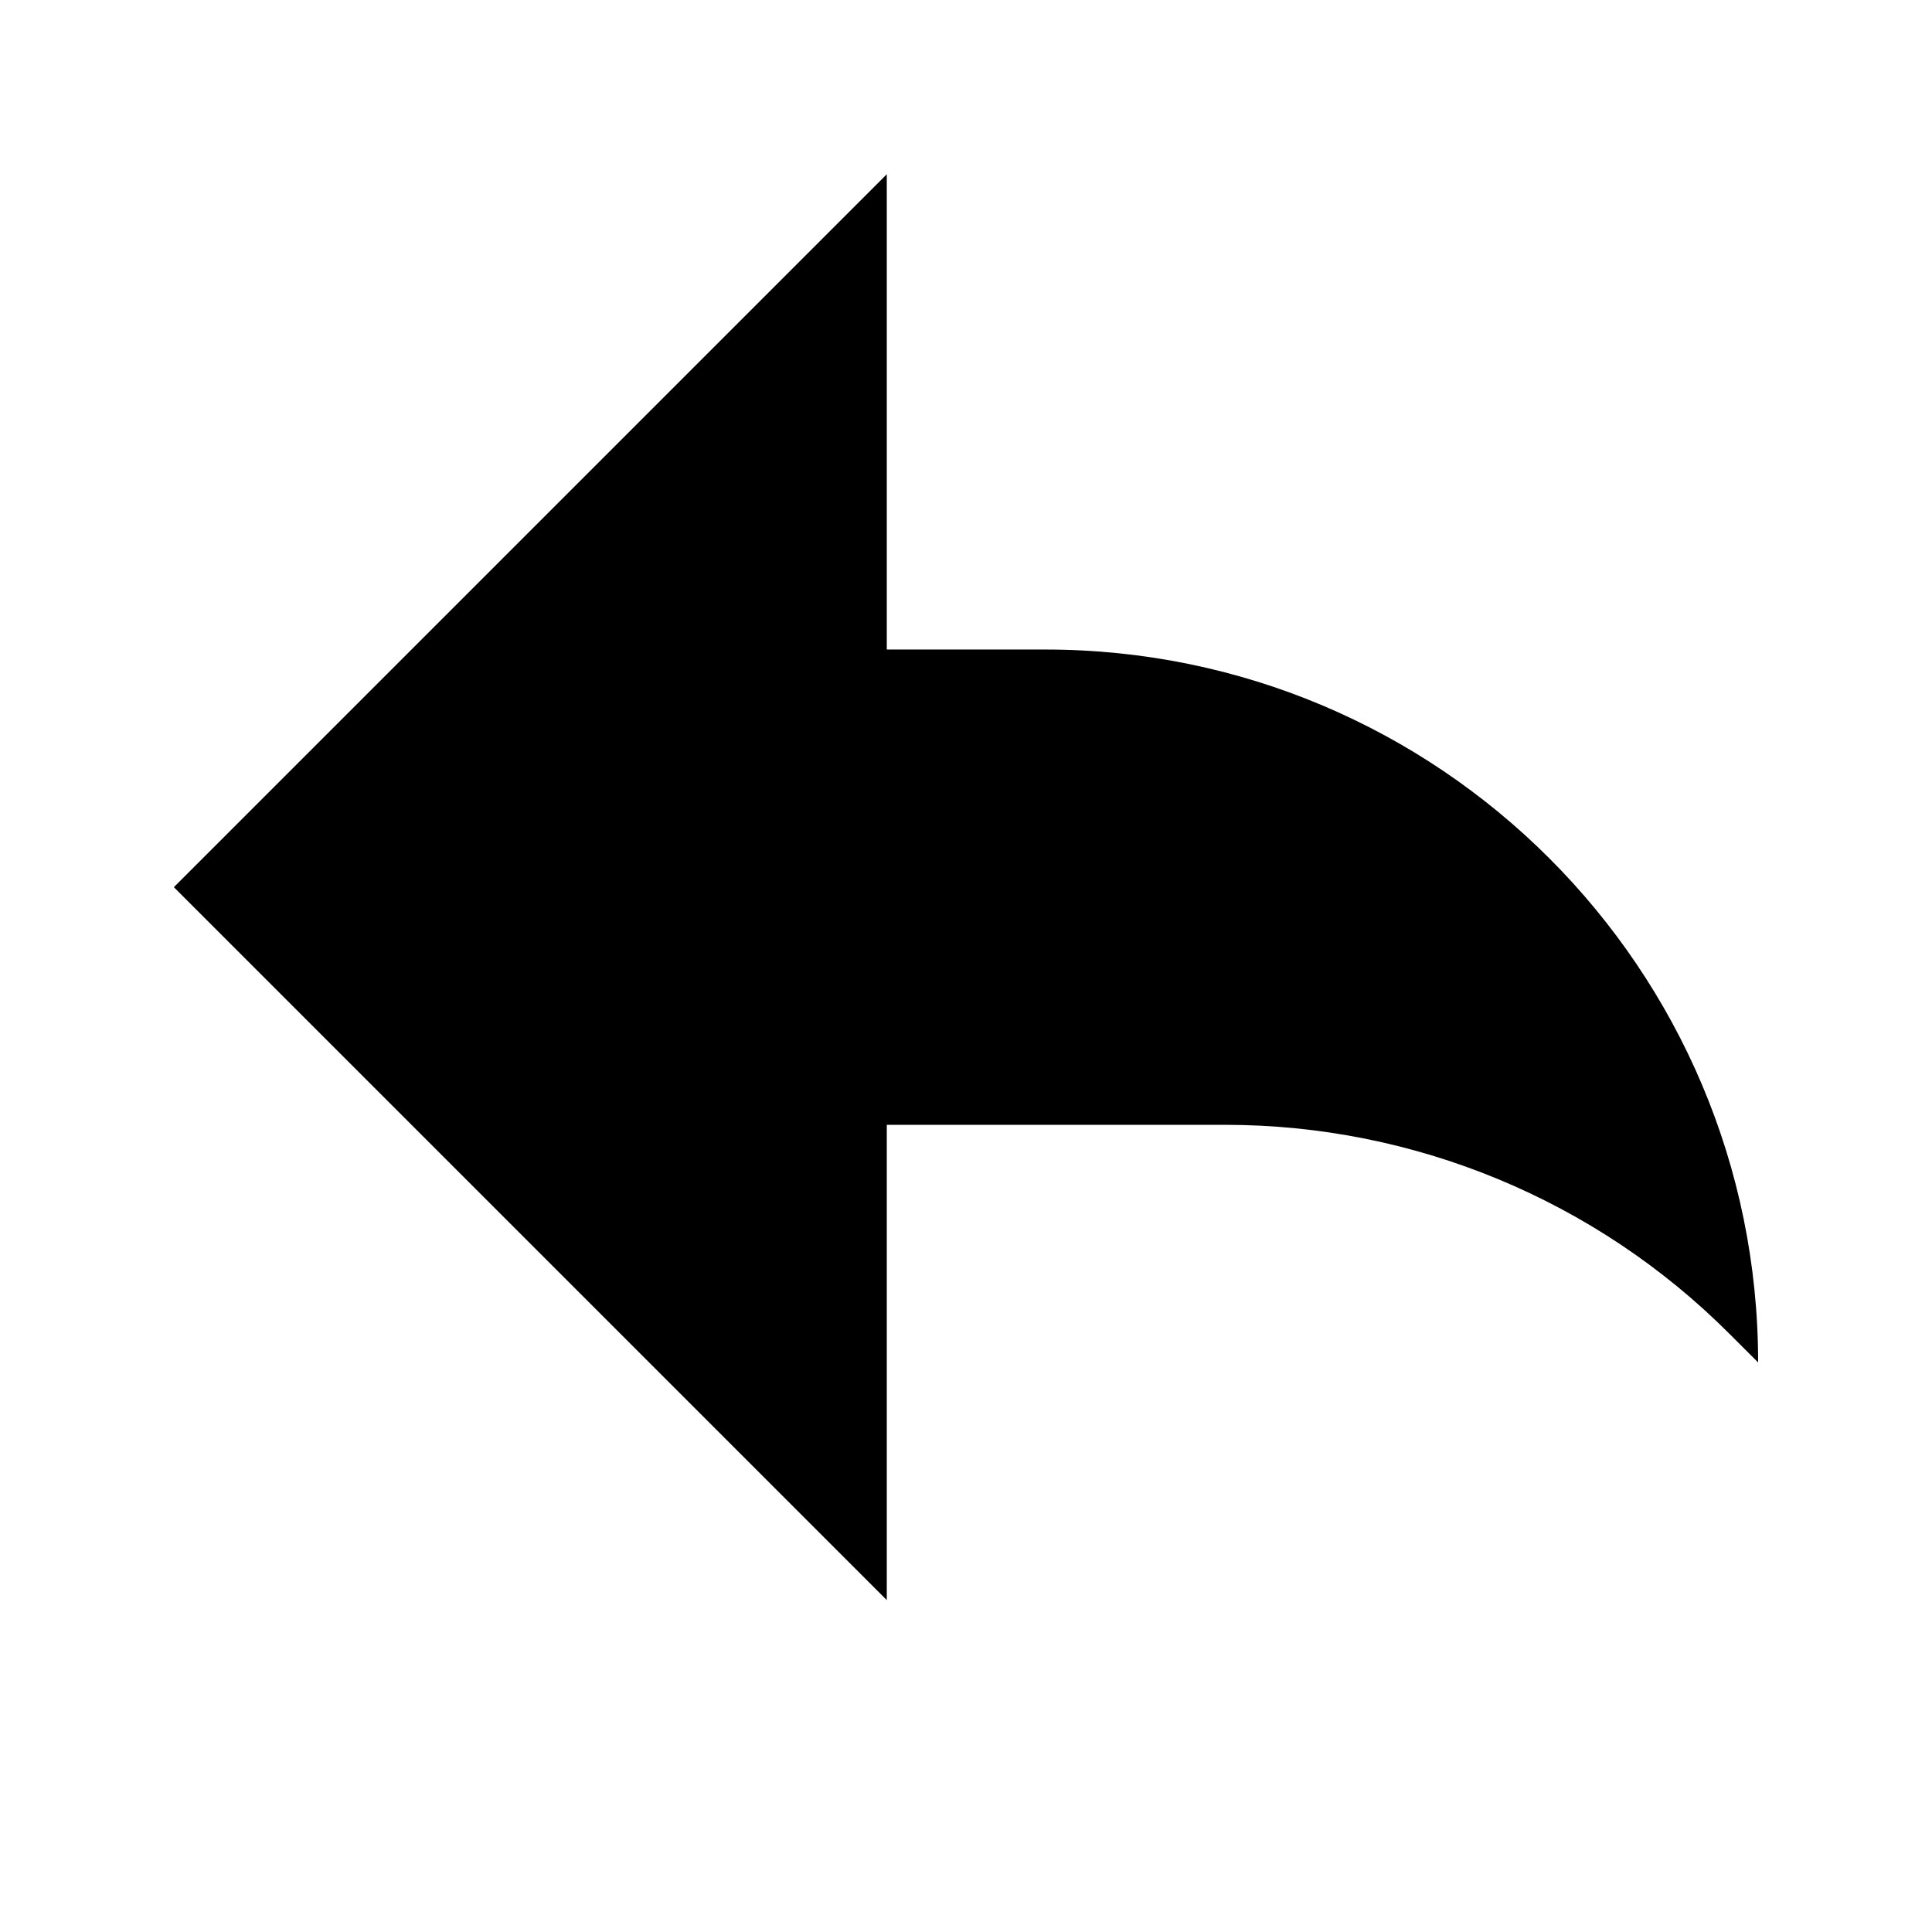 <?xml version="1.0" encoding="UTF-8"?>
<!-- Uploaded to: SVG Repo, www.svgrepo.com, Generator: SVG Repo Mixer Tools -->
<svg fill="#000000" width="800px" height="800px" version="1.1" viewBox="144 144 512 512" xmlns="http://www.w3.org/2000/svg">
 <path d="m609.92 505.06c0-104.35-84.574-188.93-188.93-188.93h-41.984v-125.95l-188.93 188.93 188.93 188.93v-125.95h89.676c50.109 0 98.16 19.898 133.59 55.336z" fill-rule="evenodd"/>
</svg>